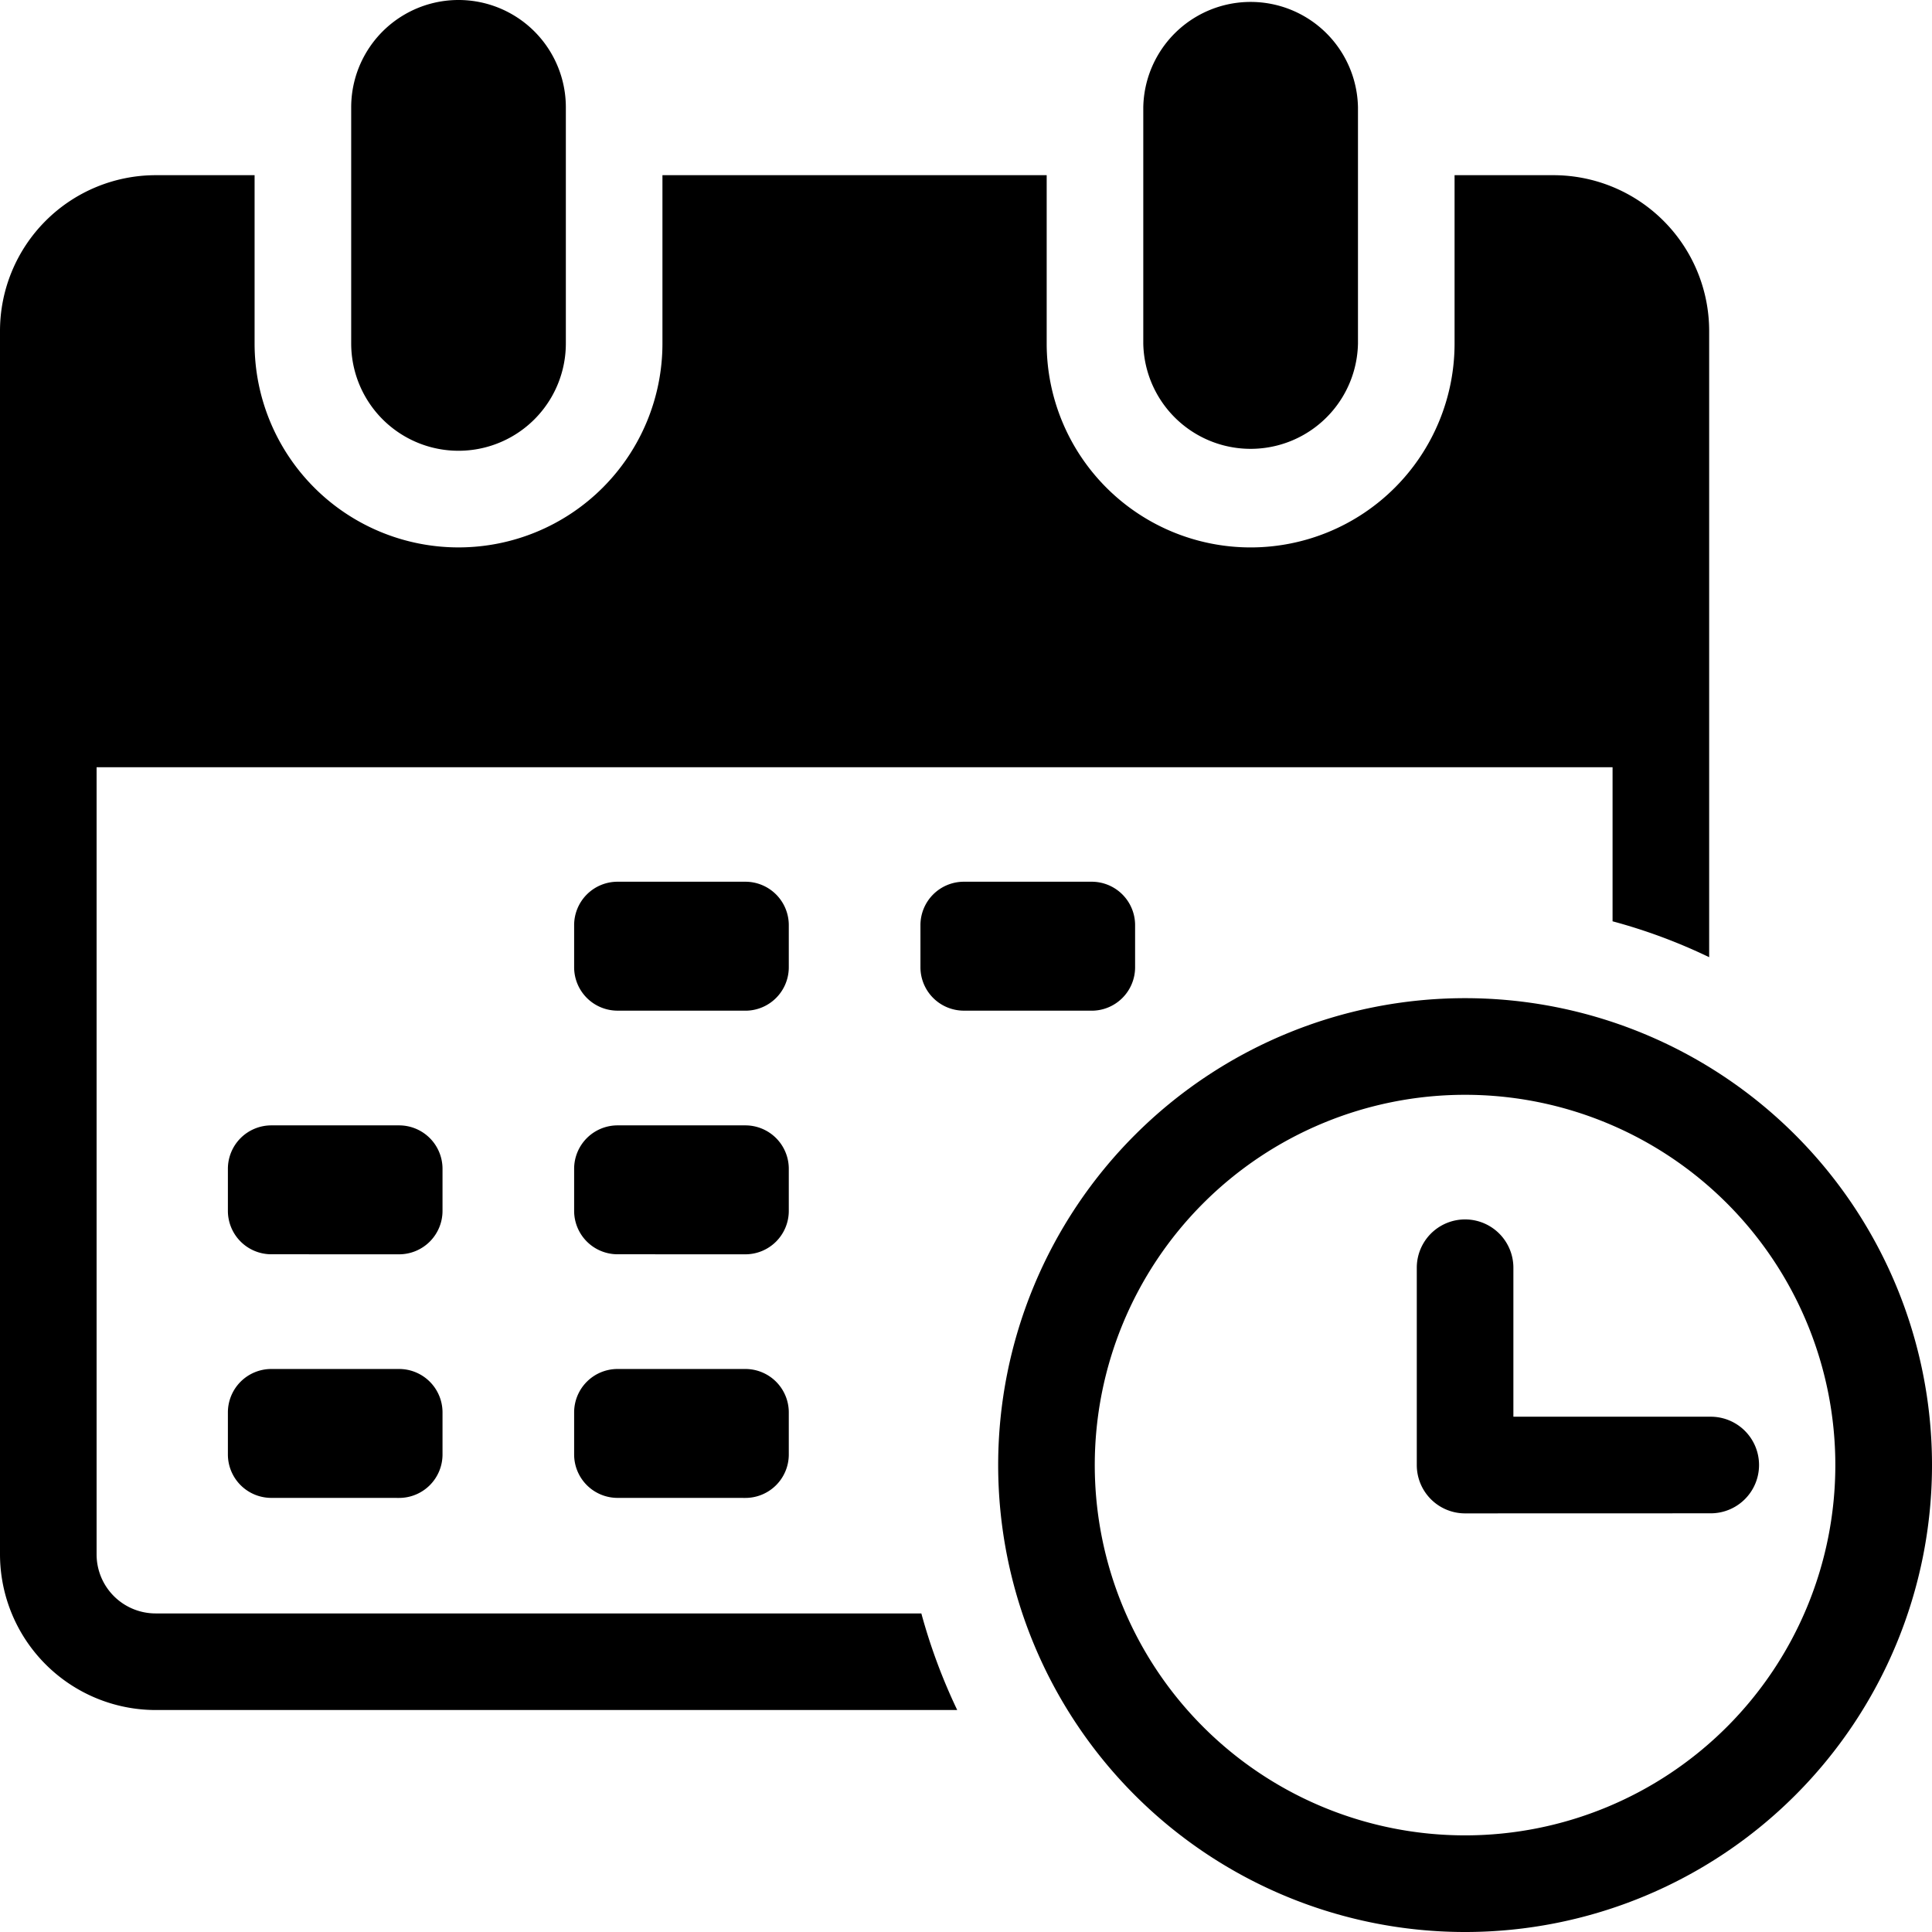 <svg xmlns="http://www.w3.org/2000/svg" width="53.841" height="53.841" viewBox="0 0 53.841 53.841">
  <path id="Shape_33" data-name="Shape 33" d="M27.817,40.829A13.012,13.012,0,1,1,40.829,53.841,13.012,13.012,0,0,1,27.817,40.829Zm2.692,0A10.319,10.319,0,1,0,40.829,30.51,10.32,10.32,0,0,0,30.509,40.829ZM4.337,47.655A4.343,4.343,0,0,1,0,43.318V9.219A4.343,4.343,0,0,1,4.337,4.882H7.095v4.69a5.683,5.683,0,1,0,11.366,0V4.882H29.169v4.69a5.683,5.683,0,1,0,11.367,0V4.882h2.758a4.343,4.343,0,0,1,4.337,4.337V26.675a15.425,15.425,0,0,0-2.692-1V21.381H2.692V43.318a1.645,1.645,0,0,0,1.645,1.645H25.676a15.98,15.98,0,0,0,1,2.692Zm36.492-5.48a1.346,1.346,0,0,1-1.346-1.346v-5.5a1.346,1.346,0,0,1,2.692,0v4.152h5.5a1.346,1.346,0,0,1,0,2.692Zm-23.619-.432A1.21,1.21,0,0,1,16,40.533V39.361a1.21,1.21,0,0,1,1.211-1.21h3.561a1.21,1.21,0,0,1,1.21,1.21v1.173a1.21,1.21,0,0,1-1.21,1.21Zm-9.649,0a1.21,1.21,0,0,1-1.21-1.21V39.361a1.21,1.21,0,0,1,1.21-1.21h3.561a1.21,1.21,0,0,1,1.21,1.21v1.173a1.21,1.21,0,0,1-1.21,1.21Zm9.649-6.789A1.21,1.21,0,0,1,16,33.745V32.572a1.21,1.21,0,0,1,1.211-1.21h3.561a1.21,1.21,0,0,1,1.21,1.21v1.173a1.21,1.21,0,0,1-1.21,1.21Zm-9.649,0a1.21,1.21,0,0,1-1.21-1.21V32.572a1.21,1.21,0,0,1,1.21-1.21h3.561a1.21,1.21,0,0,1,1.21,1.21v1.173a1.21,1.21,0,0,1-1.21,1.21Zm19.3-6.789a1.21,1.21,0,0,1-1.21-1.211V25.783a1.21,1.21,0,0,1,1.21-1.211h3.561a1.21,1.21,0,0,1,1.211,1.211v1.172a1.21,1.21,0,0,1-1.211,1.211Zm-9.649,0A1.21,1.21,0,0,1,16,26.955V25.783a1.21,1.21,0,0,1,1.211-1.211h3.561a1.21,1.21,0,0,1,1.21,1.211v1.172a1.21,1.21,0,0,1-1.21,1.211ZM31.861,9.571V2.991a2.992,2.992,0,0,1,5.983,0V9.571a2.992,2.992,0,0,1-5.983,0Zm-22.074,0V2.991a2.991,2.991,0,0,1,5.982,0V9.571a2.991,2.991,0,1,1-5.982,0Z"/>
</svg>
